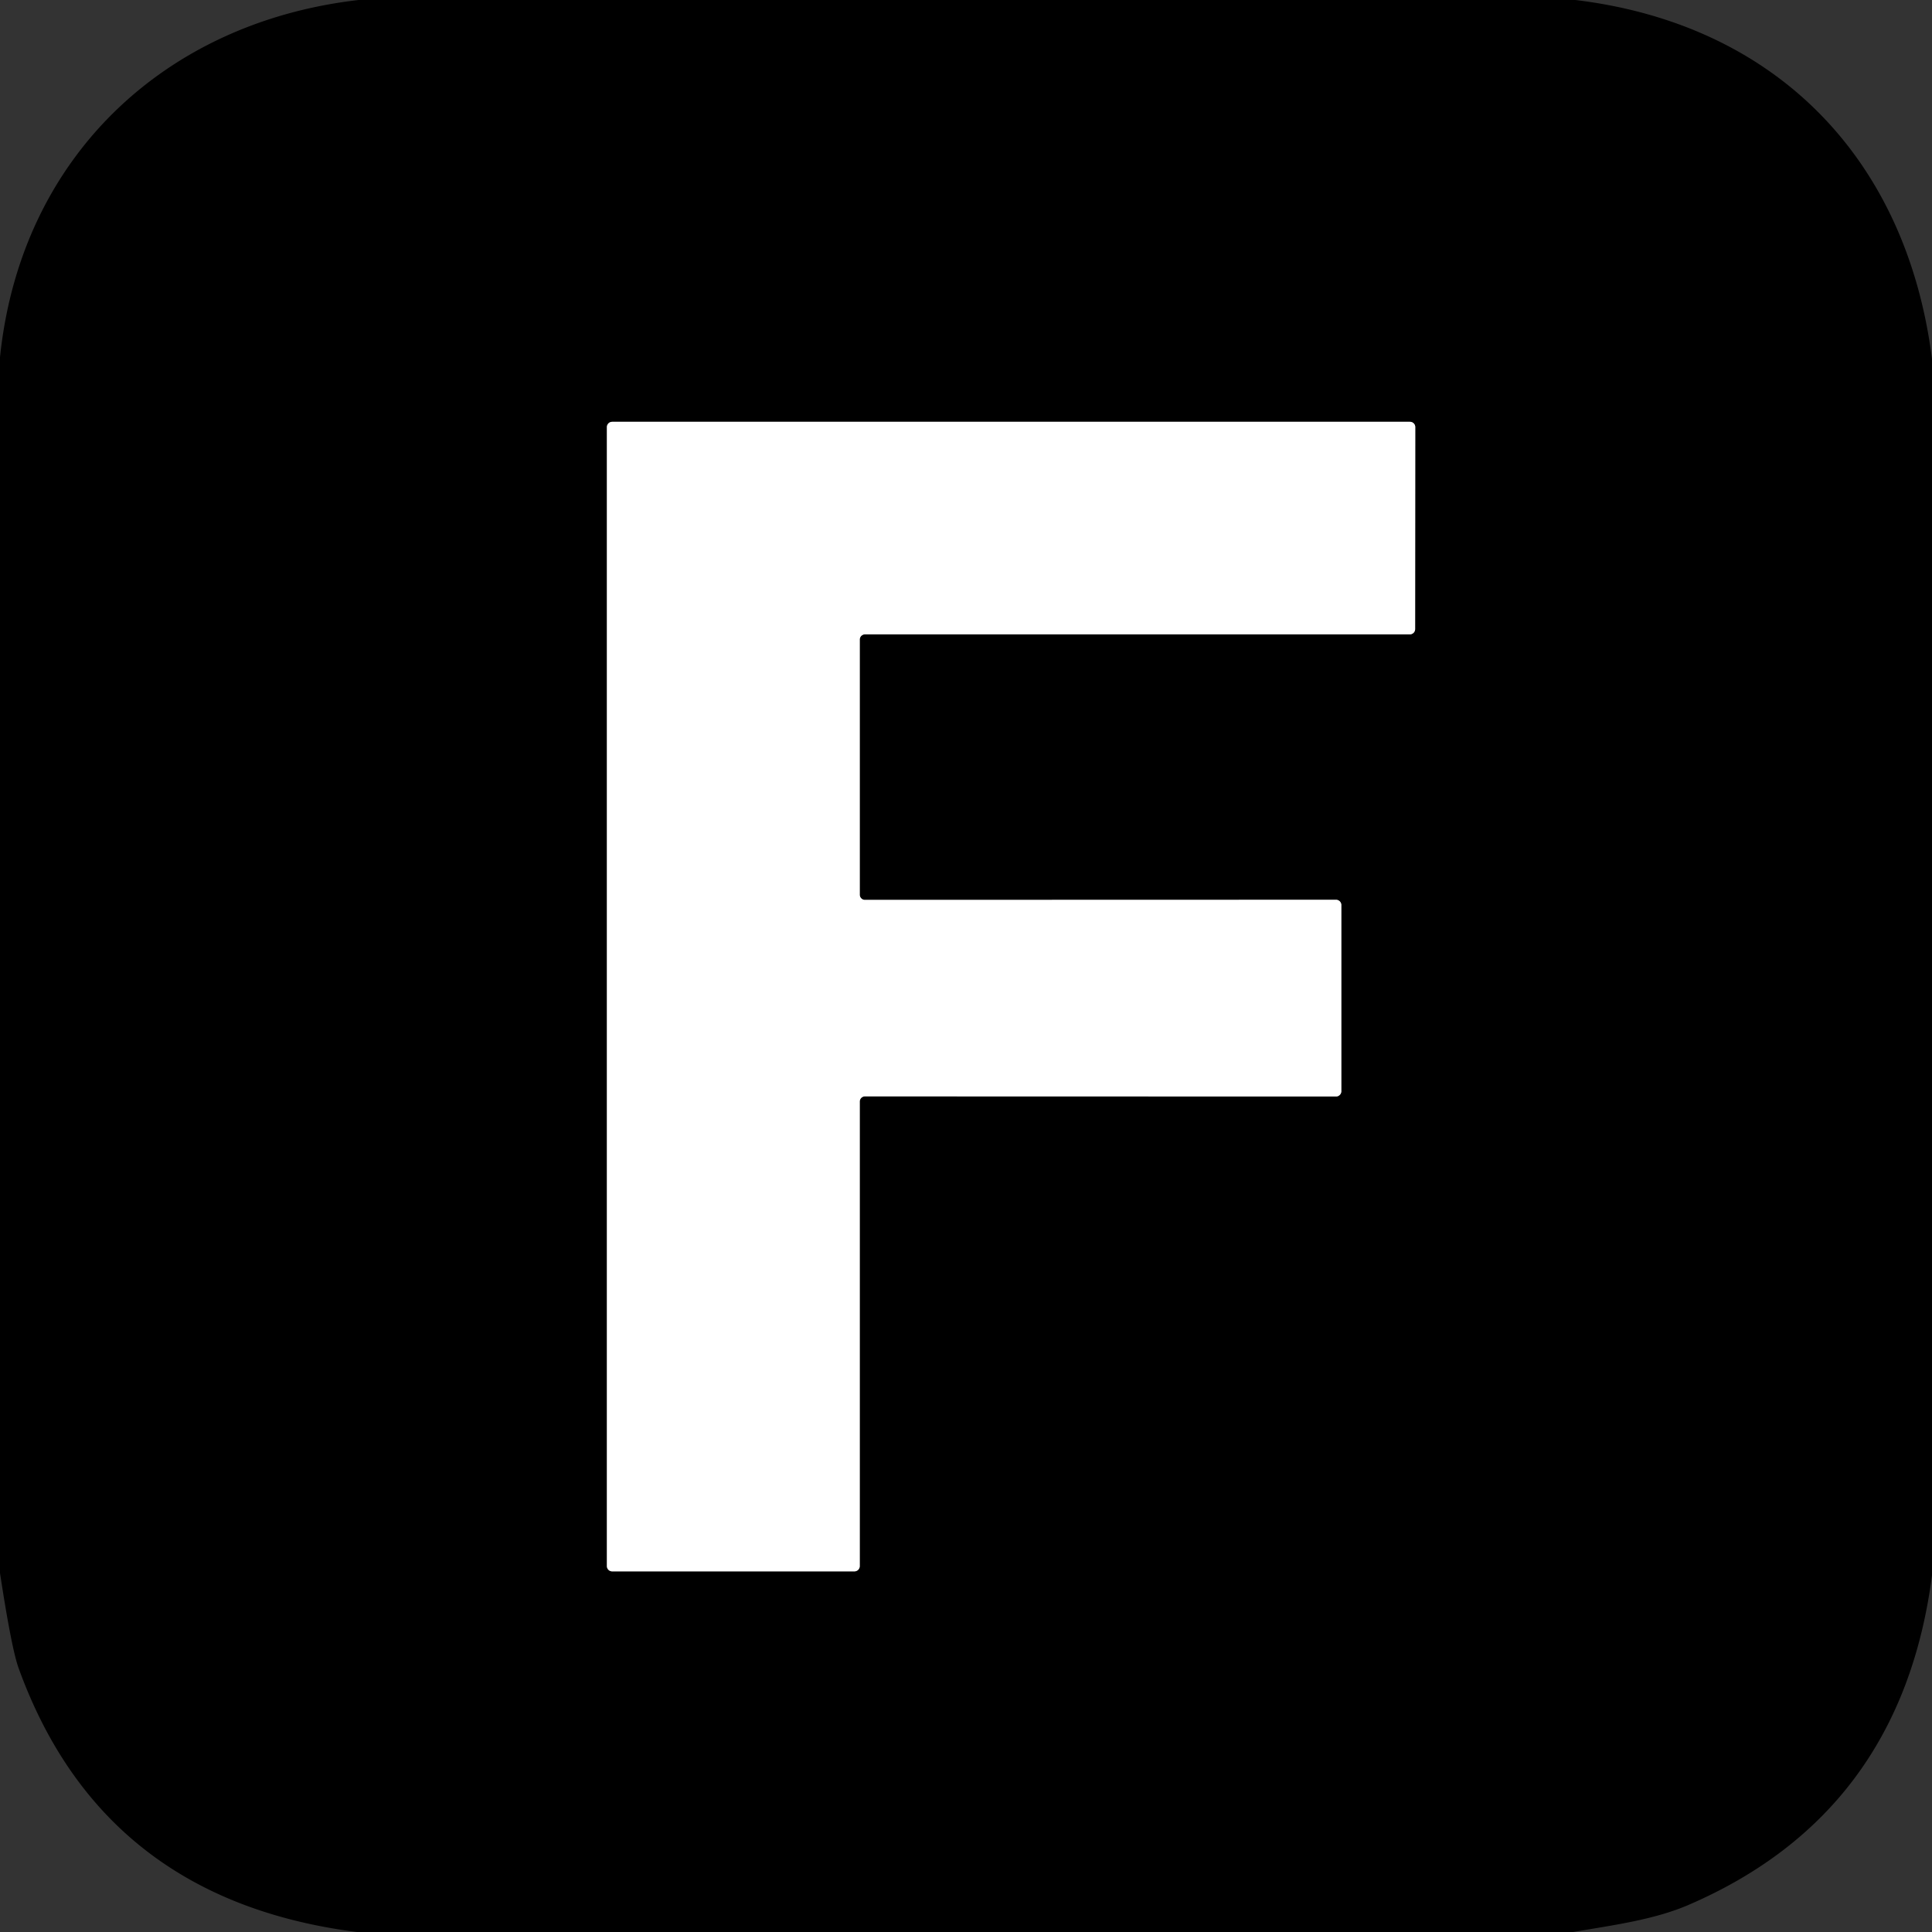 <svg viewBox="0.00 0.00 150.00 150.00" version="1.1" xmlns="http://www.w3.org/2000/svg">
<rect x="0.00" y="0.00" width="150.00" height="150.00" fill="#333333" stroke="none"/>
<path d="M 67.16 69.87
  A 0.41 0.41 0.0 0 1 66.75 69.46
  L 66.75 49.66
  A 0.41 0.41 0.0 0 1 67.16 49.25
  L 109.46 49.25
  A 0.41 0.41 0.0 0 0 109.87 48.84
  L 109.88 33.16
  A 0.41 0.41 0.0 0 0 109.47 32.75
  L 47.53 32.75
  A 0.41 0.41 0.0 0 0 47.12 33.16
  L 47.12 121.59
  A 0.41 0.41 0.0 0 0 47.53 122.00
  L 66.34 122.00
  A 0.41 0.41 0.0 0 0 66.75 121.59
  L 66.75 85.53
  A 0.41 0.41 0.0 0 1 67.16 85.12
  L 103.73 85.13
  A 0.41 0.41 0.0 0 0 104.14 84.72
  L 104.14 70.27
  A 0.41 0.41 0.0 0 0 103.73 69.86
  L 67.16 69.87" stroke-linecap="butt" fill="none" stroke-width="2.00" stroke="#808080"></path>
<path d="M 27.84 0.00
  L 122.31 0.00
  C 137.89 1.88 148.03 12.31 150.00 27.87
  L 150.00 122.31
  Q 147.61 140.74 131.16 147.87
  C 128.40 149.07 125.19 149.47 122.15 150.00
  L 27.71 150.00
  Q 7.94 147.48 1.44 129.50
  Q 0.89 127.96 0.00 122.13
  L 0.00 27.74
  C 1.59 12.28 12.71 1.74 27.84 0.00
  Z
  M 67.16 69.87
  A 0.41 0.41 0.0 0 1 66.75 69.46
  L 66.75 49.66
  A 0.41 0.41 0.0 0 1 67.16 49.25
  L 109.46 49.25
  A 0.41 0.41 0.0 0 0 109.87 48.84
  L 109.88 33.16
  A 0.41 0.41 0.0 0 0 109.47 32.75
  L 47.53 32.75
  A 0.41 0.41 0.0 0 0 47.12 33.16
  L 47.12 121.59
  A 0.41 0.41 0.0 0 0 47.53 122.00
  L 66.34 122.00
  A 0.41 0.41 0.0 0 0 66.75 121.59
  L 66.75 85.53
  A 0.41 0.41 0.0 0 1 67.16 85.12
  L 103.73 85.13
  A 0.41 0.41 0.0 0 0 104.14 84.72
  L 104.14 70.27
  A 0.41 0.41 0.0 0 0 103.73 69.86
  L 67.16 69.87
  Z" fill="#000000"></path>
<path d="M 67.16 69.87
  L 103.73 69.86
  A 0.41 0.41 0.0 0 1 104.14 70.27
  L 104.14 84.72
  A 0.41 0.41 0.0 0 1 103.73 85.13
  L 67.16 85.12
  A 0.41 0.41 0.0 0 0 66.75 85.53
  L 66.75 121.59
  A 0.41 0.41 0.0 0 1 66.34 122.00
  L 47.53 122.00
  A 0.41 0.41 0.0 0 1 47.12 121.59
  L 47.12 33.16
  A 0.41 0.41 0.0 0 1 47.53 32.75
  L 109.47 32.75
  A 0.41 0.41 0.0 0 1 109.88 33.16
  L 109.87 48.84
  A 0.41 0.41 0.0 0 1 109.46 49.25
  L 67.16 49.25
  A 0.41 0.41 0.0 0 0 66.75 49.66
  L 66.75 69.46
  A 0.41 0.41 0.0 0 0 67.16 69.87
  Z" fill="#ffffff"></path>
</svg>
